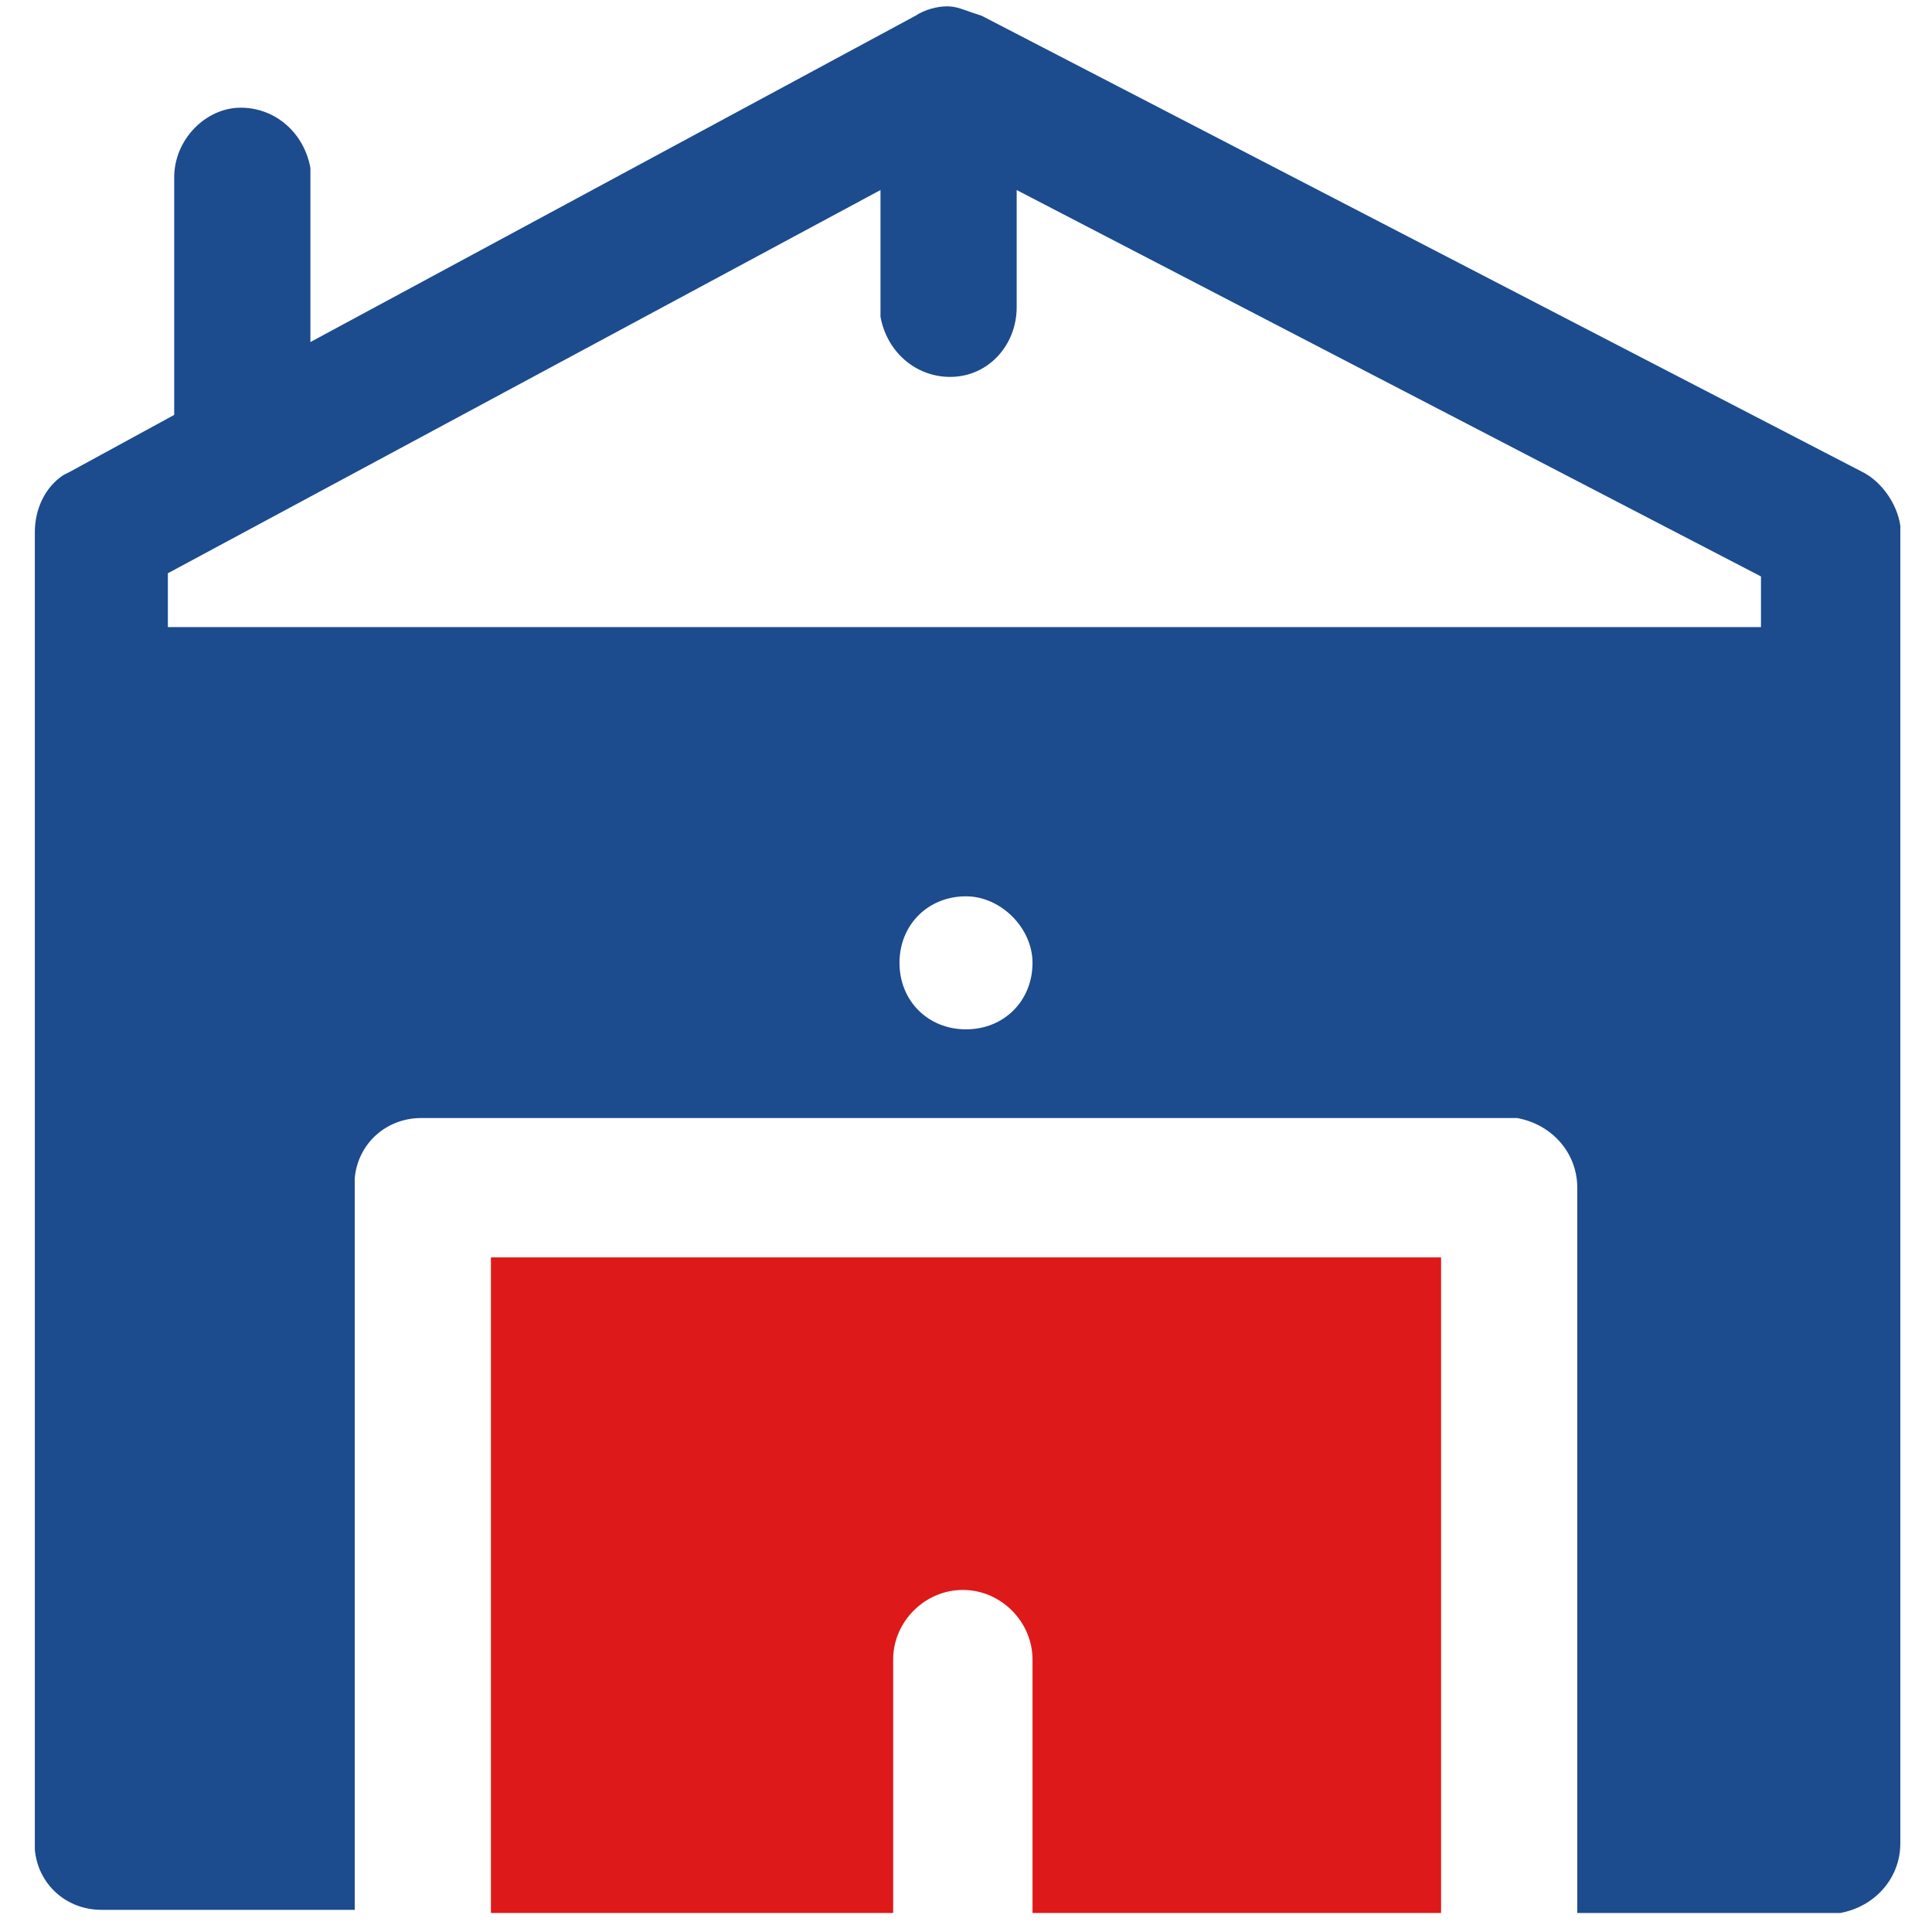 <?xml version="1.0" encoding="utf-8"?>
<!-- Generator: Adobe Illustrator 23.0.2, SVG Export Plug-In . SVG Version: 6.00 Build 0)  -->
<svg version="1.1" id="图层_1" xmlns="http://www.w3.org/2000/svg" xmlns:xlink="http://www.w3.org/1999/xlink" x="0px" y="0px"
	 viewBox="0 0 61 61" style="enable-background:new 0 0 61 61;" xml:space="preserve">
<style type="text/css">
	.st0{fill:#1C4B8E;}
	.st1{fill:#DE1919;}
</style>
<path class="st0" d="M29.9,0.2c0.3,0,0.5,0.1,0.8,0.2L31,0.5l27.8,14.4c0.6,0.3,1.1,1,1.2,1.7l0,0.3v41.3c0,1.1-0.8,2-1.9,2.2
	l-0.3,0h-8V37.5c0-1.1-0.8-2-1.9-2.2l-0.3,0H13.3c-1.1,0-2,0.8-2.1,1.9l0,0.3v22.8h-8c-1.1,0-2-0.8-2.1-1.9l0-0.3V16.8
	c0-0.7,0.3-1.4,0.9-1.8l0.2-0.1l3.3-1.8V5.6c0-1.2,1-2.2,2.1-2.2c1.1,0,2,0.8,2.2,1.9l0,0.3v5.2L28.9,0.5
	C29.2,0.3,29.6,0.2,29.9,0.2 M30.5,28.3c-1.2,0-2.1,0.9-2.1,2.1c0,1.2,0.9,2.1,2.1,2.1s2.1-0.9,2.1-2.1c0,0,0,0,0,0
	C32.6,29.3,31.6,28.3,30.5,28.3C30.5,28.3,30.5,28.3,30.5,28.3 M32.1,6v3.7c0,1.2-0.9,2.2-2.1,2.2c-1.1,0-2-0.8-2.2-1.9l0-0.3V6
	L5.3,18.1v1.7h50.3v-1.6L32.1,6z"/>
<path class="st1" d="M45.5,39.7v20.7H32.6v-8c0-1.2-1-2.2-2.2-2.2c-1.2,0-2.2,1-2.2,2.2v8H15.5V39.7H45.5z"/>
</svg>
